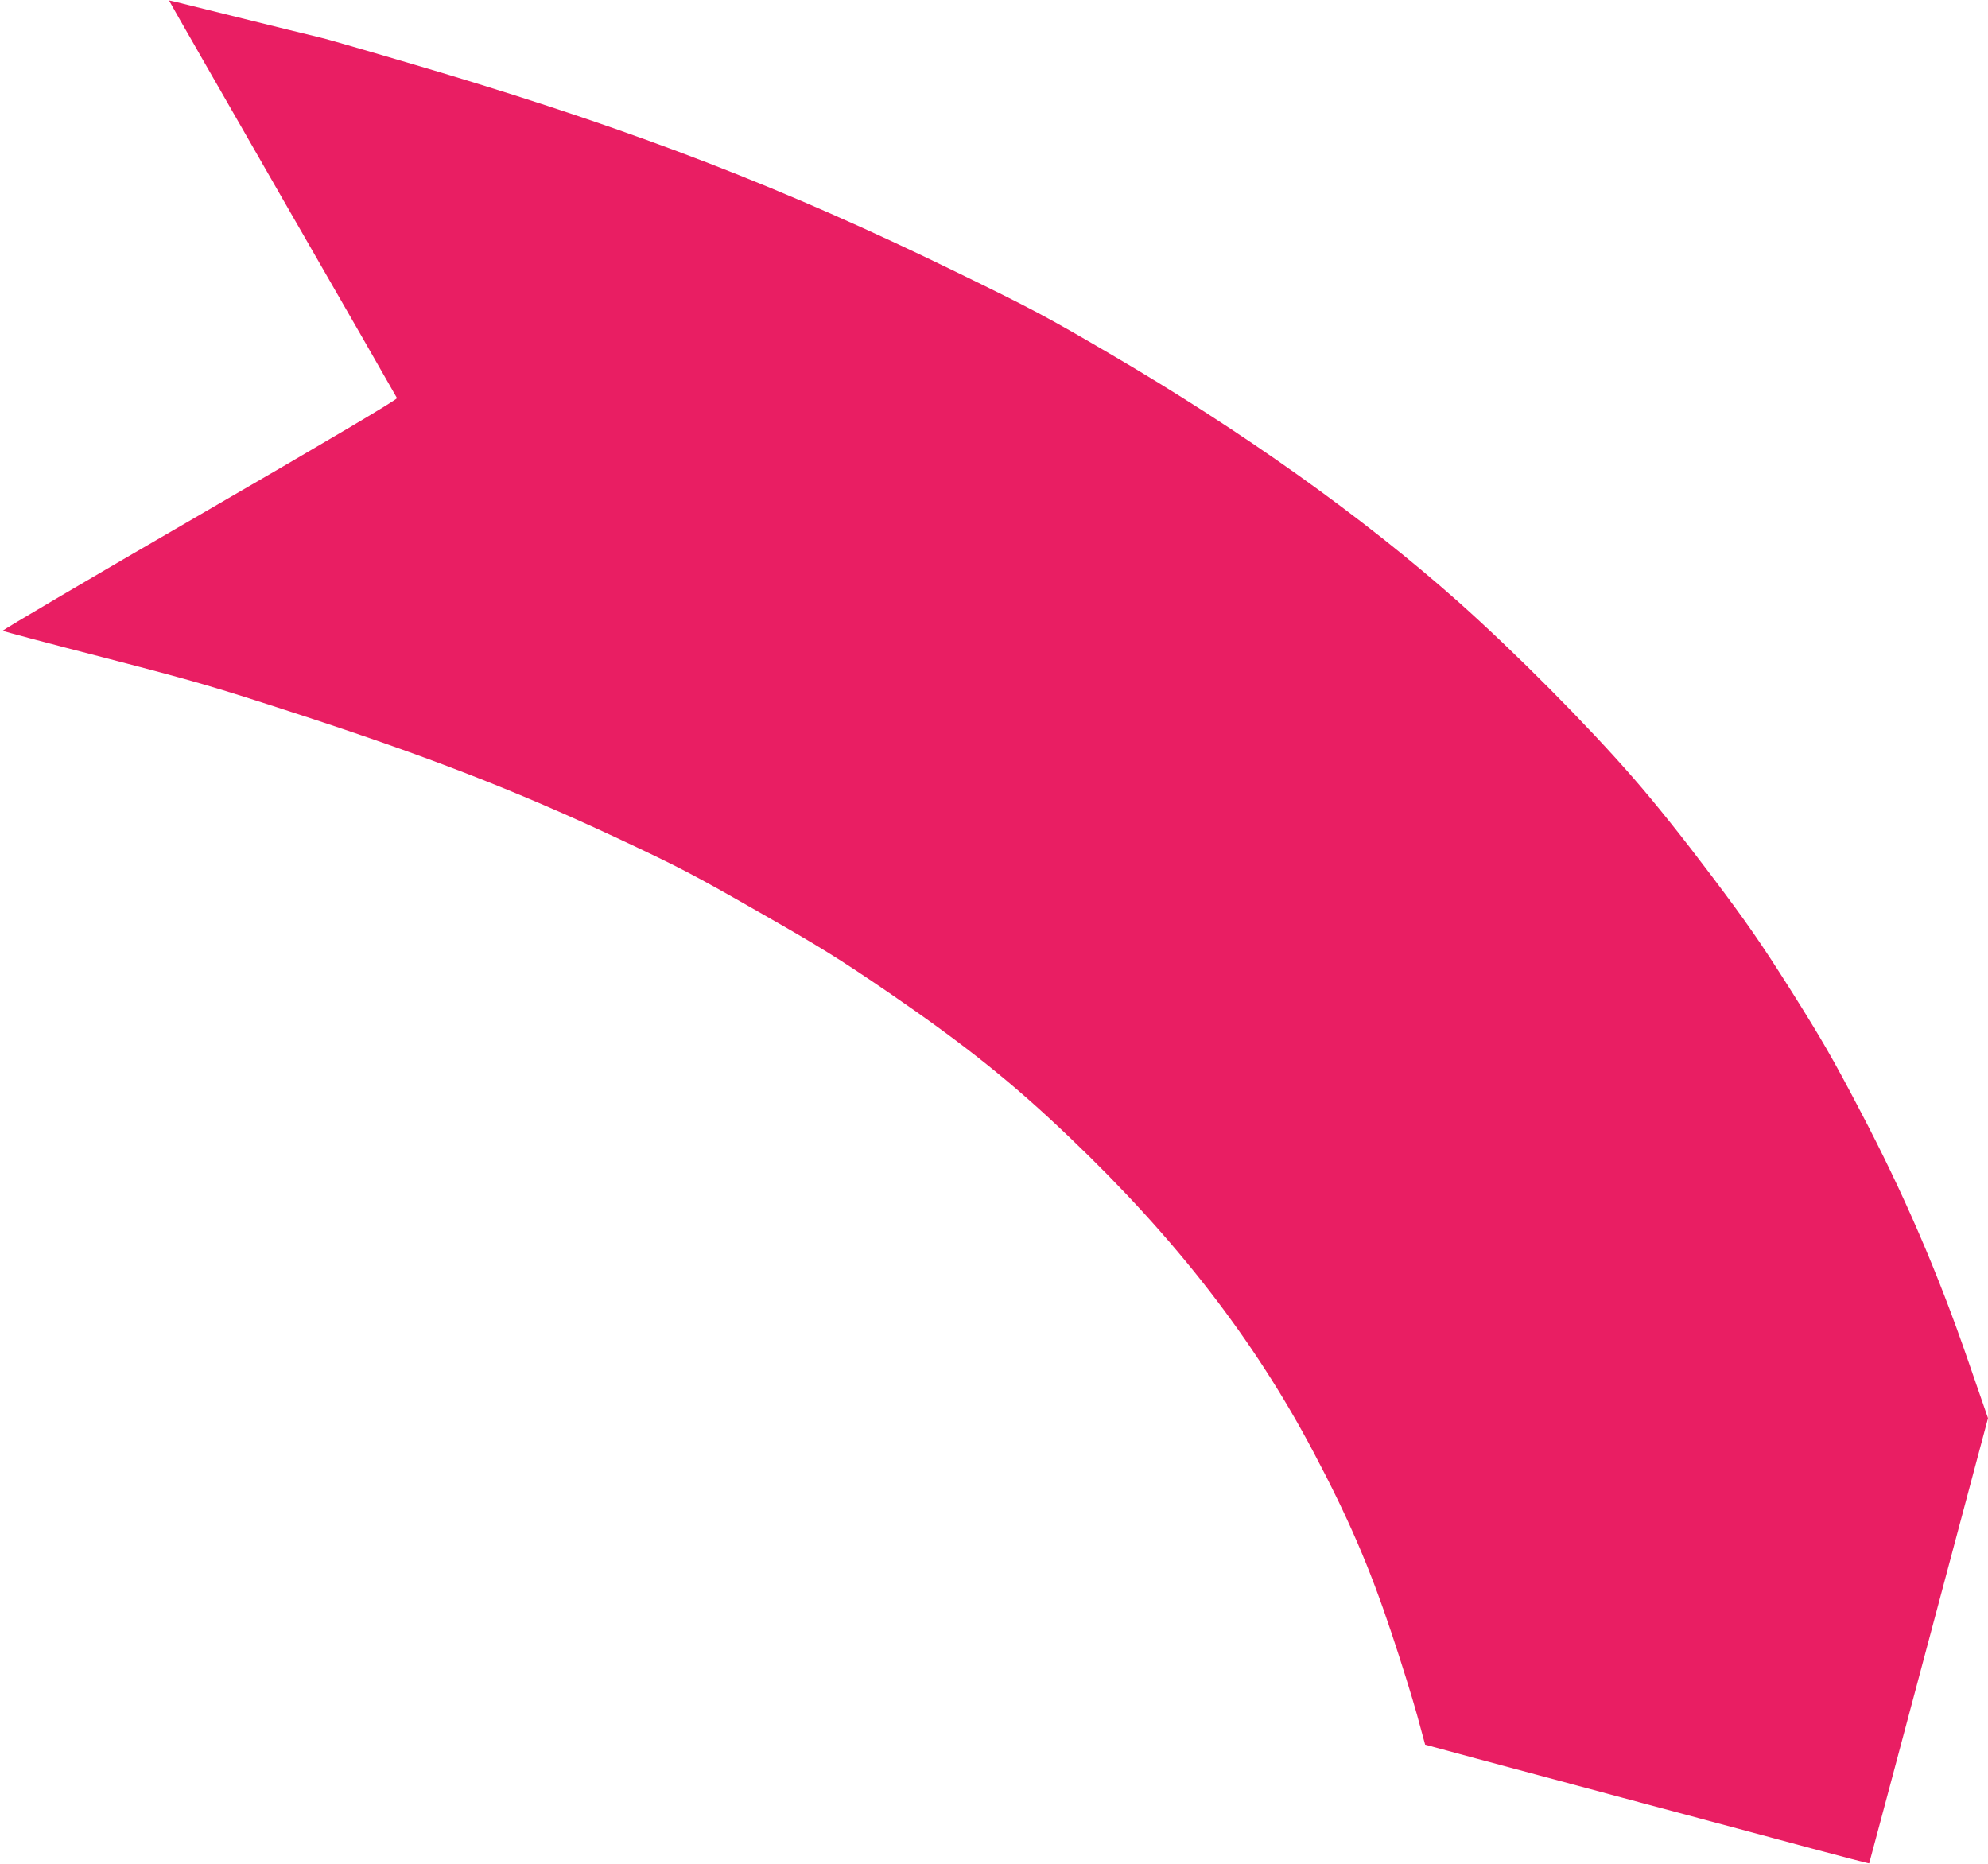 <?xml version="1.0" standalone="no"?>
<!DOCTYPE svg PUBLIC "-//W3C//DTD SVG 20010904//EN"
 "http://www.w3.org/TR/2001/REC-SVG-20010904/DTD/svg10.dtd">
<svg version="1.0" xmlns="http://www.w3.org/2000/svg"
 width="1280pt" height="1200pt" viewBox="0 0 1280 1200"
 preserveAspectRatio="xMidYMid meet">
<g transform="translate(0,1200) scale(0.1,-0.1)"
fill="#e91e63" stroke="none">
<path d="M1090 11994 c0 -3 329 -576 730 -1275 402 -698 733 -1275 736 -1282
3 -9 -419 -259 -1270 -752 -702 -407 -1272 -742 -1268 -746 4 -4 297 -82 652
-173 597 -155 690 -182 1255 -366 828 -270 1385 -486 2036 -790 410 -192 495
-236 918 -478 405 -231 515 -299 845 -524 490 -336 796 -580 1164 -932 684
-652 1188 -1303 1570 -2027 226 -427 361 -742 501 -1162 62 -185 136 -423 165
-529 l52 -191 325 -88 c178 -48 655 -176 1059 -284 404 -108 901 -241 1104
-296 203 -54 370 -98 371 -96 1 1 173 647 383 1434 l382 1432 -129 373 c-194
564 -415 1076 -695 1608 -176 337 -252 467 -446 775 -193 305 -283 435 -513
740 -180 239 -356 460 -500 625 -296 341 -764 812 -1127 1135 -616 547 -1398
1104 -2250 1601 -401 235 -499 287 -990 526 -1101 537 -2027 895 -3301 1278
-367 109 -722 213 -790 229 -68 16 -306 75 -529 130 -483 120 -440 110 -440
105z"/>
</g>
</svg>
